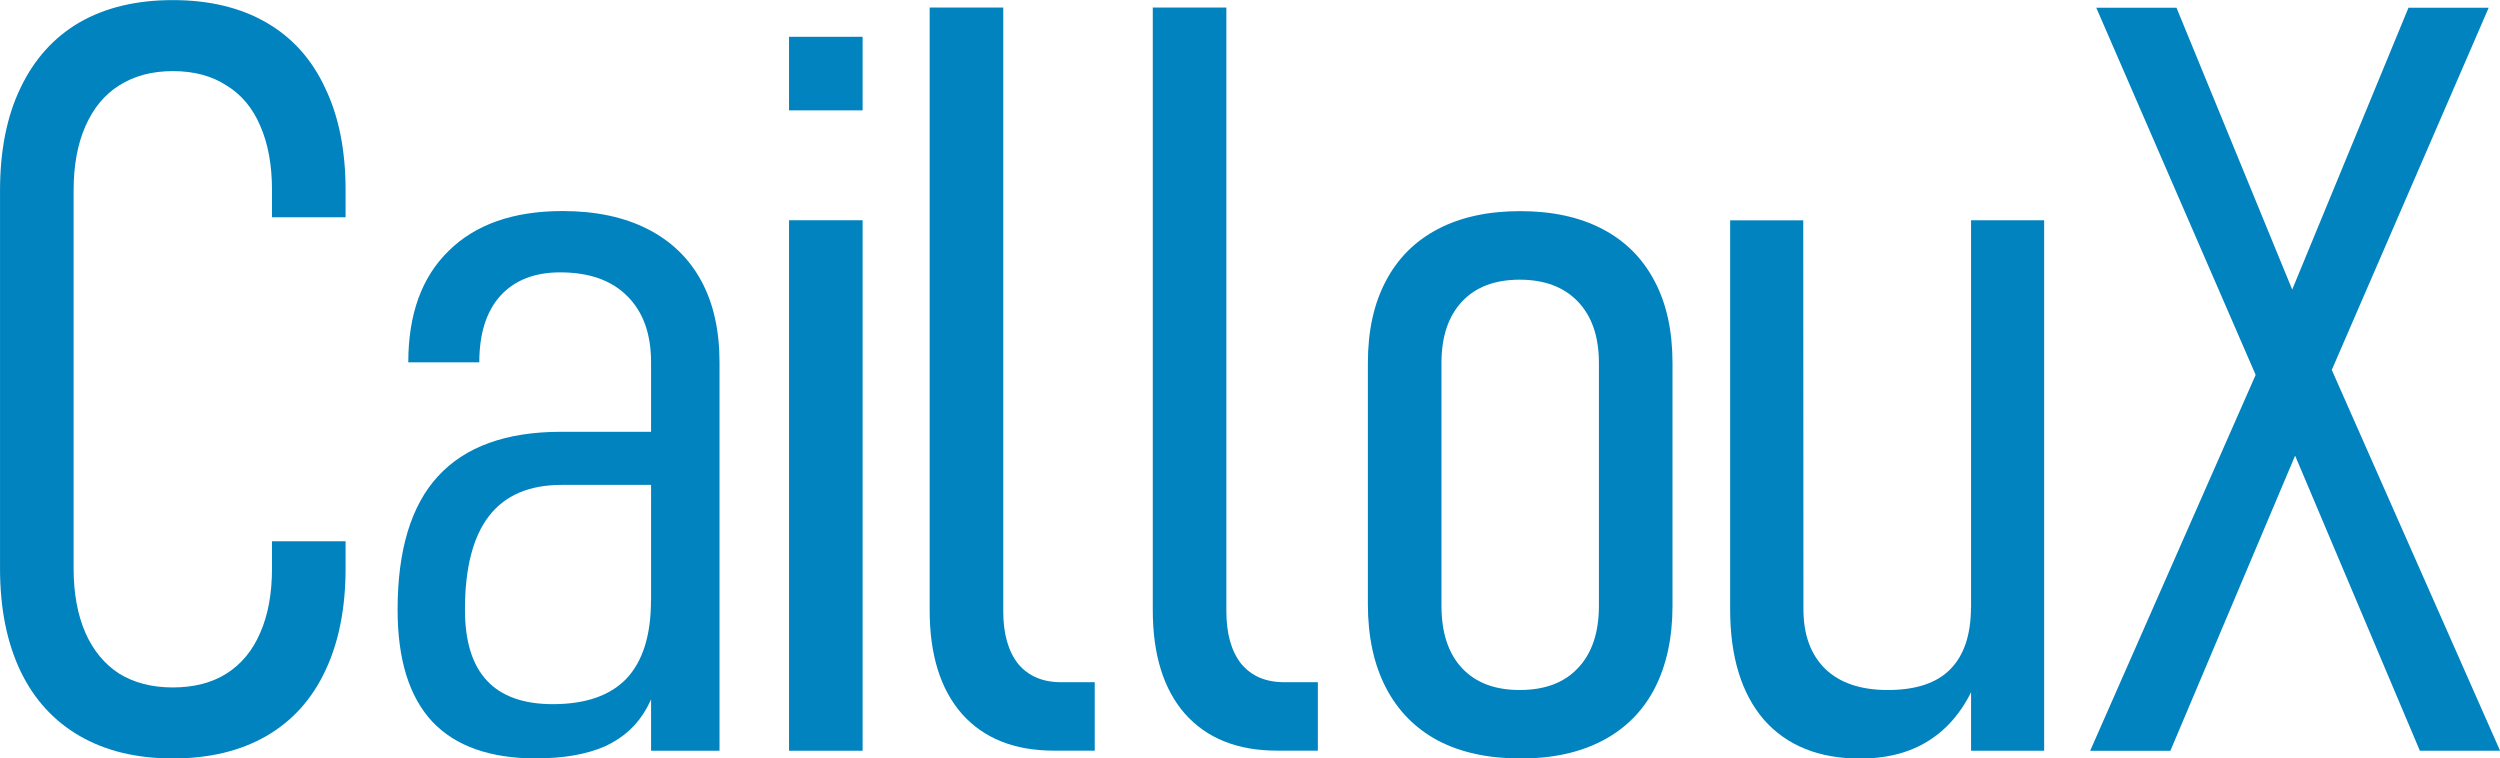 <?xml version="1.0" encoding="UTF-8" standalone="no"?>
<svg
   xmlns:dc="http://purl.org/dc/elements/1.1/"
   xmlns:cc="http://creativecommons.org/ns#"
   xmlns:rdf="http://www.w3.org/1999/02/22-rdf-syntax-ns#"
   xmlns:svg="http://www.w3.org/2000/svg"
   xmlns="http://www.w3.org/2000/svg"
   width="50.557mm"
   height="15.338mm"
   viewBox="0 0 25.278 7.669"
   version="1.1"
   id="svg8">
  <defs
     id="defs2" />
  <g
     id="layer1"
     transform="translate(-53.433,-131.504)">
    <g
       aria-label="CaillouX"
       id="text835"
       style="font-style:normal;font-variant:normal;font-weight:normal;font-stretch:normal;font-size:10.583px;line-height:1.25;font-family:Bahnschrift;-inkscape-font-specification:'Bahnschrift, @wght=300,wdth=75.0';font-variant-ligatures:normal;font-variant-caps:normal;font-variant-numeric:normal;font-variant-east-asian:normal;font-variation-settings:'wdth' 75, 'wght' 300;fill:#0083be;fill-opacity:1;stroke:none;stroke-width:0.265">
      <path
         d="m 55.18,139.173 q -0.548,0 -0.941,-0.227 -0.393,-0.227 -0.599,-0.656 -0.207,-0.434 -0.207,-1.039 v -3.819 q 0,-0.61 0.207,-1.039 0.207,-0.434 0.594,-0.661 0.393,-0.227 0.946,-0.227 0.553,0 0.946,0.227 0.393,0.227 0.594,0.661 0.207,0.429 0.207,1.034 v 0.274 h -0.744 v -0.274 q 0,-0.382 -0.119,-0.651 -0.114,-0.269 -0.341,-0.408 -0.222,-0.145 -0.543,-0.145 -0.315,0 -0.543,0.145 -0.222,0.14 -0.341,0.413 -0.119,0.269 -0.119,0.651 v 3.819 q 0,0.377 0.119,0.651 0.119,0.269 0.341,0.413 0.227,0.14 0.543,0.14 0.32,0 0.543,-0.14 0.227,-0.145 0.341,-0.413 0.119,-0.269 0.119,-0.651 v -0.274 h 0.744 v 0.274 q 0,0.605 -0.207,1.039 -0.202,0.429 -0.594,0.656 -0.393,0.227 -0.946,0.227 z"
         style="font-style:normal;font-variant:normal;font-weight:normal;font-stretch:normal;font-size:10.583px;font-family:Bahnschrift;-inkscape-font-specification:'Bahnschrift, @wght=300,wdth=75.0';font-variant-ligatures:normal;font-variant-caps:normal;font-variant-numeric:normal;font-variant-east-asian:normal;font-variation-settings:'wdth' 75, 'wght' 300;fill:#0083be;fill-opacity:1;stroke-width:0.265"
         id="path832" />
      <path
         d="m 60.016,135.168 q 0,-0.434 -0.243,-0.672 -0.238,-0.238 -0.677,-0.238 -0.388,0 -0.605,0.238 -0.212,0.238 -0.212,0.672 h -0.718 q 0,-0.729 0.408,-1.127 0.408,-0.403 1.152,-0.403 0.501,0 0.858,0.181 0.357,0.181 0.543,0.522 0.186,0.341 0.186,0.827 v 3.927 h -0.692 z m -1.158,4.005 q -0.703,0 -1.054,-0.372 -0.351,-0.377 -0.351,-1.132 0,-0.904 0.408,-1.349 0.413,-0.45 1.245,-0.45 h 0.956 l 0.072,0.537 h -1.023 q -0.491,0 -0.734,0.315 -0.243,0.315 -0.243,0.946 0,0.481 0.222,0.718 0.222,0.238 0.667,0.238 0.496,0 0.744,-0.258 0.248,-0.264 0.248,-0.791 l 0.109,0.444 q -0.005,0.382 -0.15,0.641 -0.14,0.258 -0.419,0.388 -0.279,0.124 -0.698,0.124 z"
         style="font-style:normal;font-variant:normal;font-weight:normal;font-stretch:normal;font-size:10.583px;font-family:Bahnschrift;-inkscape-font-specification:'Bahnschrift, @wght=300,wdth=75.0';font-variant-ligatures:normal;font-variant-caps:normal;font-variant-numeric:normal;font-variant-east-asian:normal;font-variation-settings:'wdth' 75, 'wght' 300;fill:#0083be;fill-opacity:1;stroke-width:0.265"
         id="path834" />
      <path
         d="m 61.411,131.876 h 0.744 v 0.744 h -0.744 z m 0,1.855 h 0.744 v 5.364 h -0.744 z"
         style="font-style:normal;font-variant:normal;font-weight:normal;font-stretch:normal;font-size:10.583px;font-family:Bahnschrift;-inkscape-font-specification:'Bahnschrift, @wght=300,wdth=75.0';font-variant-ligatures:normal;font-variant-caps:normal;font-variant-numeric:normal;font-variant-east-asian:normal;font-variation-settings:'wdth' 75, 'wght' 300;fill:#0083be;fill-opacity:1;stroke-width:0.265"
         id="path836" />
      <path
         d="m 63.577,137.684 q 0,0.341 0.15,0.532 0.155,0.186 0.434,0.186 h 0.341 v 0.692 h -0.413 q -0.599,0 -0.93,-0.372 -0.326,-0.372 -0.326,-1.049 v -6.093 h 0.744 z"
         style="font-style:normal;font-variant:normal;font-weight:normal;font-stretch:normal;font-size:10.583px;font-family:Bahnschrift;-inkscape-font-specification:'Bahnschrift, @wght=300,wdth=75.0';font-variant-ligatures:normal;font-variant-caps:normal;font-variant-numeric:normal;font-variant-east-asian:normal;font-variation-settings:'wdth' 75, 'wght' 300;fill:#0083be;fill-opacity:1;stroke-width:0.265"
         id="path838" />
      <path
         d="m 65.833,137.684 q 0,0.341 0.15,0.532 0.155,0.186 0.434,0.186 h 0.341 v 0.692 h -0.413 q -0.599,0 -0.93,-0.372 -0.326,-0.372 -0.326,-1.049 v -6.093 h 0.744 z"
         style="font-style:normal;font-variant:normal;font-weight:normal;font-stretch:normal;font-size:10.583px;font-family:Bahnschrift;-inkscape-font-specification:'Bahnschrift, @wght=300,wdth=75.0';font-variant-ligatures:normal;font-variant-caps:normal;font-variant-numeric:normal;font-variant-east-asian:normal;font-variation-settings:'wdth' 75, 'wght' 300;fill:#0083be;fill-opacity:1;stroke-width:0.265"
         id="path840" />
      <path
         d="m 68.804,139.173 q -0.486,0 -0.832,-0.181 -0.346,-0.186 -0.527,-0.537 -0.181,-0.351 -0.181,-0.842 v -2.439 q 0,-0.486 0.181,-0.827 0.181,-0.346 0.527,-0.527 0.346,-0.181 0.832,-0.181 0.486,0 0.832,0.181 0.346,0.181 0.527,0.527 0.181,0.341 0.181,0.827 v 2.455 q 0,0.486 -0.181,0.837 -0.181,0.346 -0.527,0.527 -0.346,0.181 -0.832,0.181 z m -0.005,-0.692 q 0.382,0 0.589,-0.222 0.212,-0.222 0.212,-0.63 v -2.455 q 0,-0.398 -0.212,-0.62 -0.212,-0.222 -0.589,-0.222 -0.377,0 -0.584,0.222 -0.207,0.222 -0.207,0.62 v 2.455 q 0,0.408 0.207,0.63 0.207,0.222 0.584,0.222 z"
         style="font-style:normal;font-variant:normal;font-weight:normal;font-stretch:normal;font-size:10.583px;font-family:Bahnschrift;-inkscape-font-specification:'Bahnschrift, @wght=300,wdth=75.0';font-variant-ligatures:normal;font-variant-caps:normal;font-variant-numeric:normal;font-variant-east-asian:normal;font-variation-settings:'wdth' 75, 'wght' 300;fill:#0083be;fill-opacity:1;stroke-width:0.265"
         id="path842" />
      <path
         d="m 73.363,133.731 h 0.739 v 5.364 h -0.739 z m -1.695,3.933 q 0,0.388 0.222,0.605 0.222,0.212 0.63,0.212 0.424,0 0.63,-0.207 0.212,-0.212 0.212,-0.63 l 0.072,0.698 q -0.16,0.419 -0.46,0.625 -0.295,0.207 -0.734,0.207 -0.625,0 -0.972,-0.393 -0.341,-0.398 -0.341,-1.116 v -3.933 h 0.739 z"
         style="font-style:normal;font-variant:normal;font-weight:normal;font-stretch:normal;font-size:10.583px;font-family:Bahnschrift;-inkscape-font-specification:'Bahnschrift, @wght=300,wdth=75.0';font-variant-ligatures:normal;font-variant-caps:normal;font-variant-numeric:normal;font-variant-east-asian:normal;font-variation-settings:'wdth' 75, 'wght' 300;fill:#0083be;fill-opacity:1;stroke-width:0.265"
         id="path844" />
      <path
         d="m 76.505,135.793 -0.16,-0.258 -1.716,-3.953 h 0.811 l 1.256,3.059 0.171,0.279 1.845,4.175 h -0.811 z m -0.047,-0.992 1.328,-3.219 h 0.811 l -1.762,4.067 -1.457,3.447 h -0.811 z"
         style="font-style:normal;font-variant:normal;font-weight:normal;font-stretch:normal;font-size:10.583px;font-family:Bahnschrift;-inkscape-font-specification:'Bahnschrift, @wght=300,wdth=75.0';font-variant-ligatures:normal;font-variant-caps:normal;font-variant-numeric:normal;font-variant-east-asian:normal;font-variation-settings:'wdth' 75, 'wght' 300;fill:#0083be;fill-opacity:1;stroke-width:0.265"
         id="path846" />
    </g>
  </g>
</svg>
